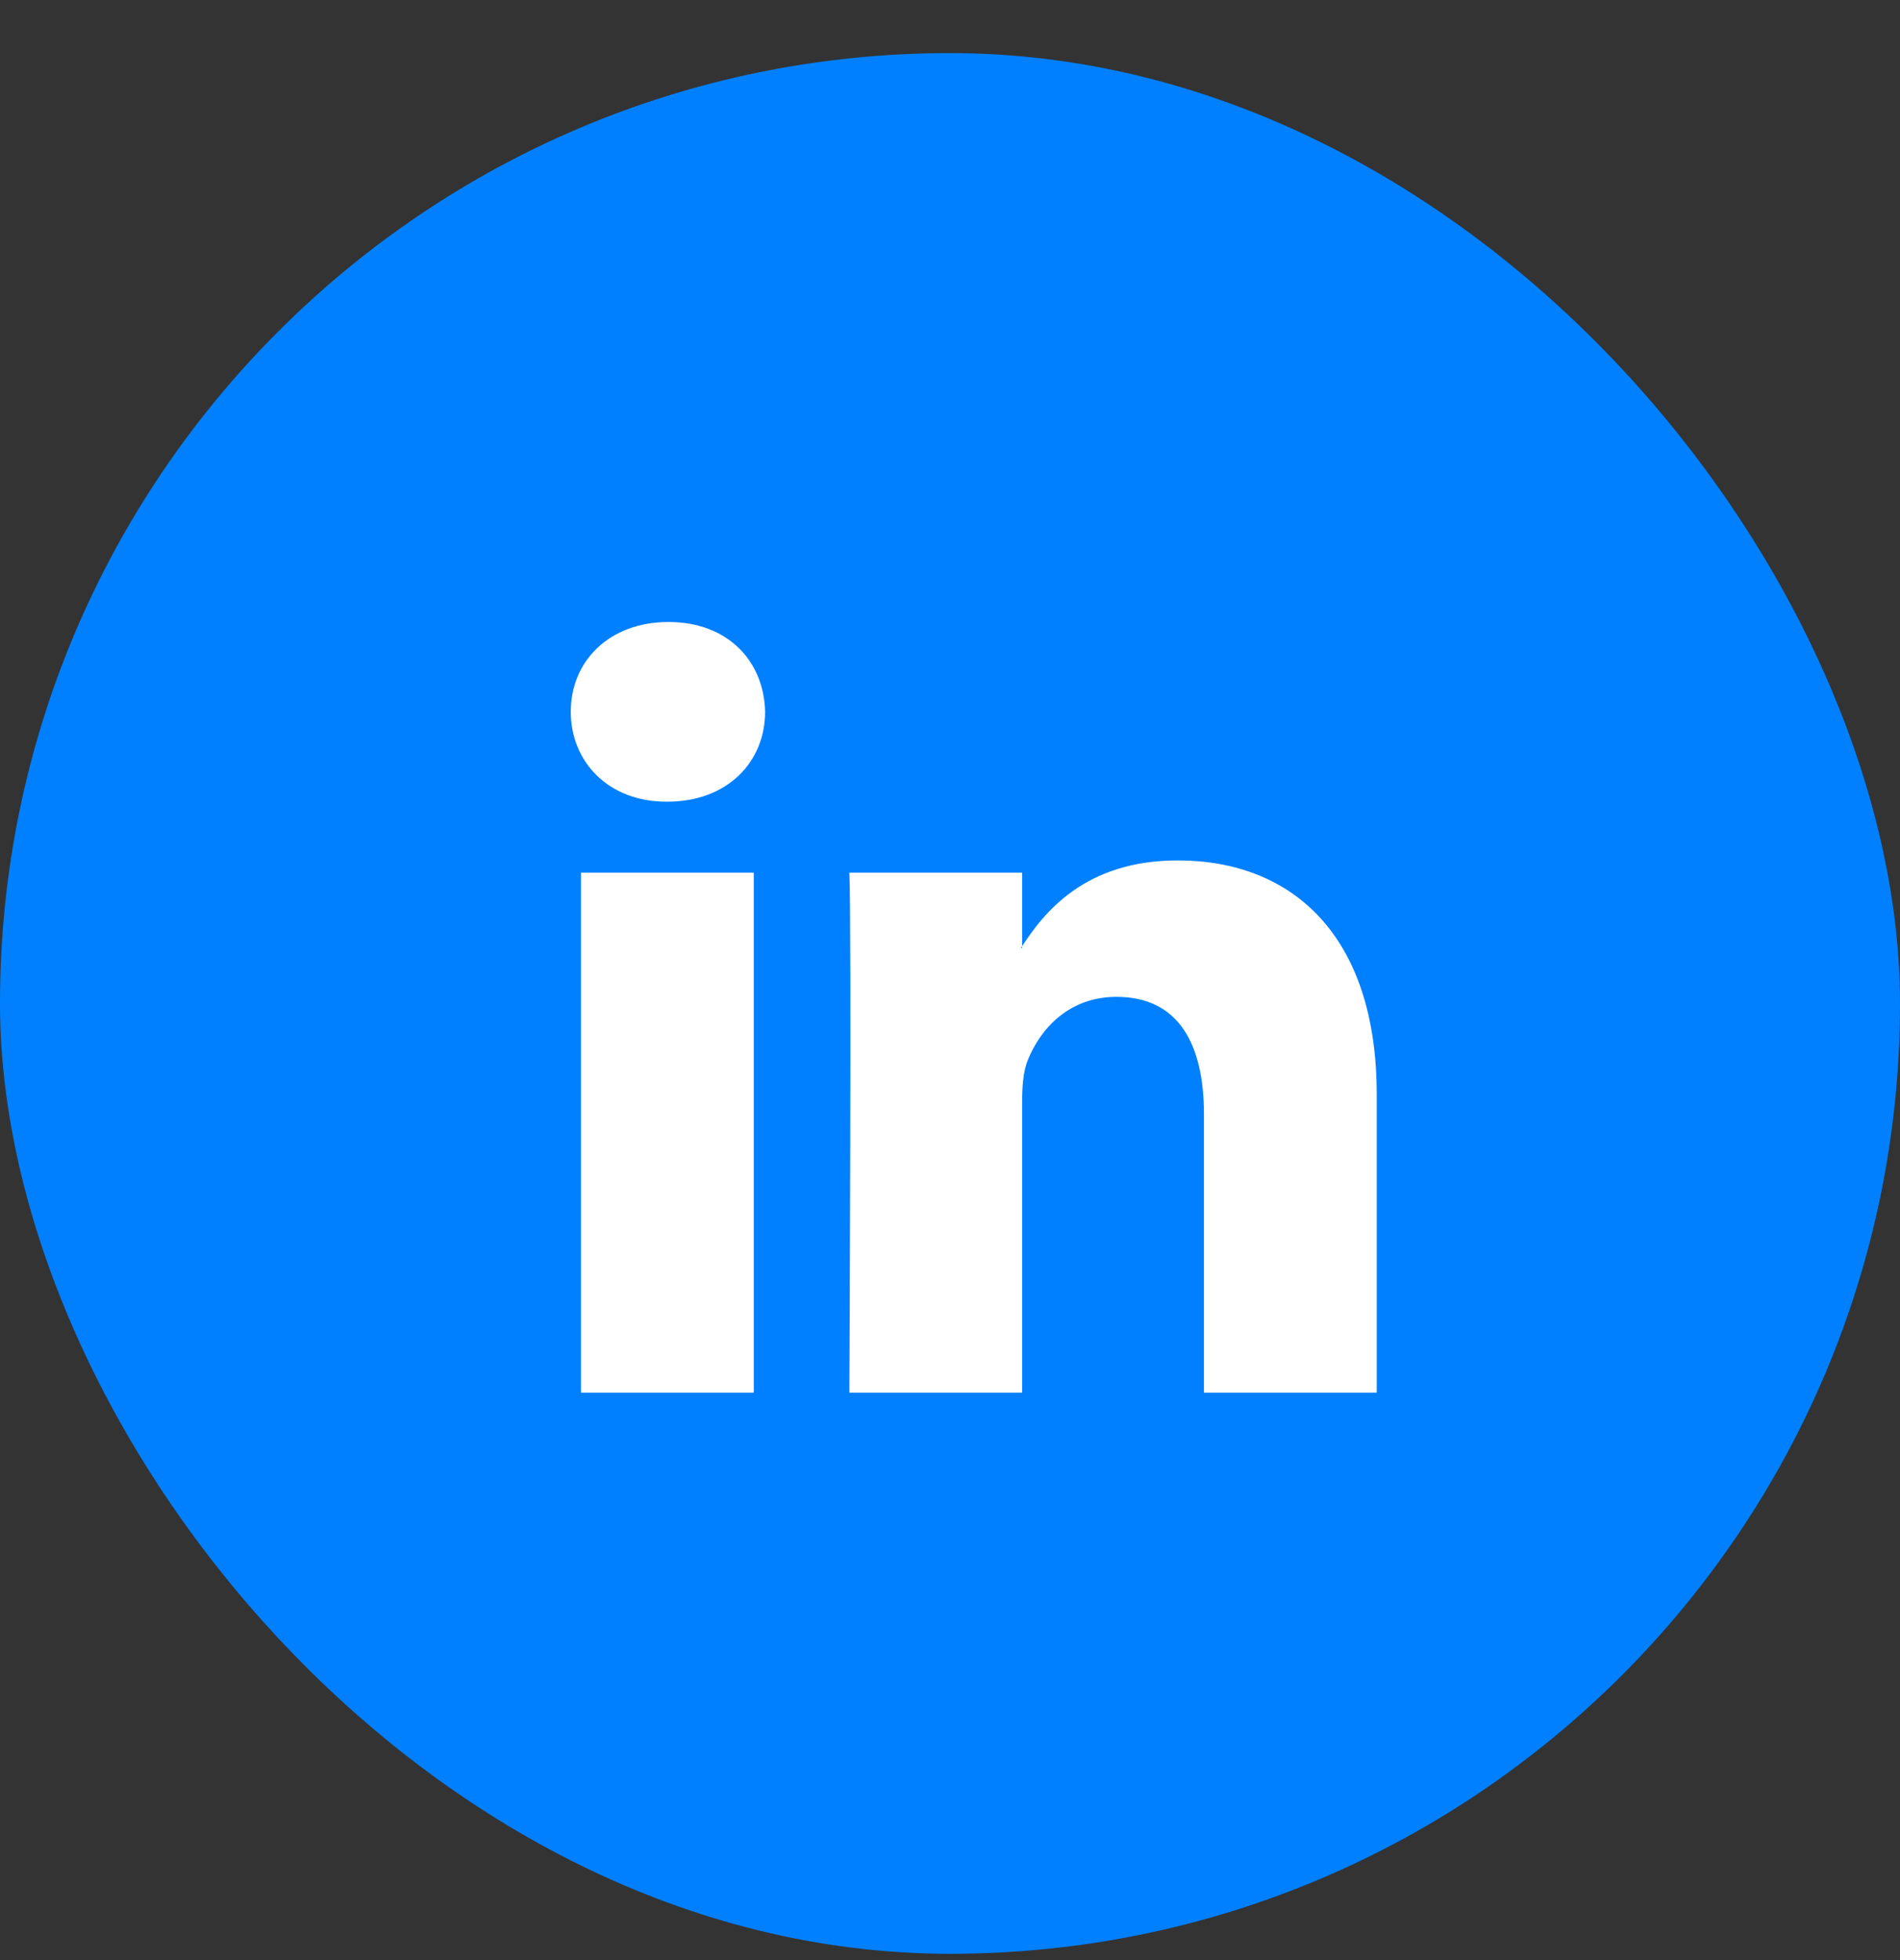 <?xml version="1.0" encoding="UTF-8"?> <svg xmlns="http://www.w3.org/2000/svg" width="32" height="33" viewBox="0 0 32 33" fill="none"><rect x="0" y="0" width="32" height="33" fill="#333333" stroke="none"/> <rect y="0.894" width="32" height="32" rx="16" fill="#0080FF"></rect> <g clip-path="url(#clip0_356_7567)"> <path fill-rule="evenodd" clip-rule="evenodd" d="M12.695 23.446V14.692H9.785V23.446H12.695V23.446ZM11.24 13.497C12.255 13.497 12.886 12.824 12.886 11.984C12.867 11.126 12.255 10.472 11.259 10.472C10.264 10.472 9.613 11.126 9.613 11.984C9.613 12.824 10.245 13.497 11.221 13.497L11.24 13.497ZM14.305 23.446C14.305 23.446 14.343 15.513 14.305 14.692H17.215V15.961H17.195C17.578 15.364 18.267 14.486 19.837 14.486C21.752 14.486 23.187 15.737 23.187 18.426V23.446H20.277V18.763C20.277 17.586 19.856 16.783 18.803 16.783C18 16.783 17.521 17.324 17.31 17.848C17.233 18.034 17.215 18.296 17.215 18.557V23.446H14.305Z" fill="white"></path> </g> <defs> <clipPath id="clip0_356_7567"> <rect width="13.6" height="13.6" fill="white" transform="translate(9.6 10.158)"></rect> </clipPath> </defs> </svg> 